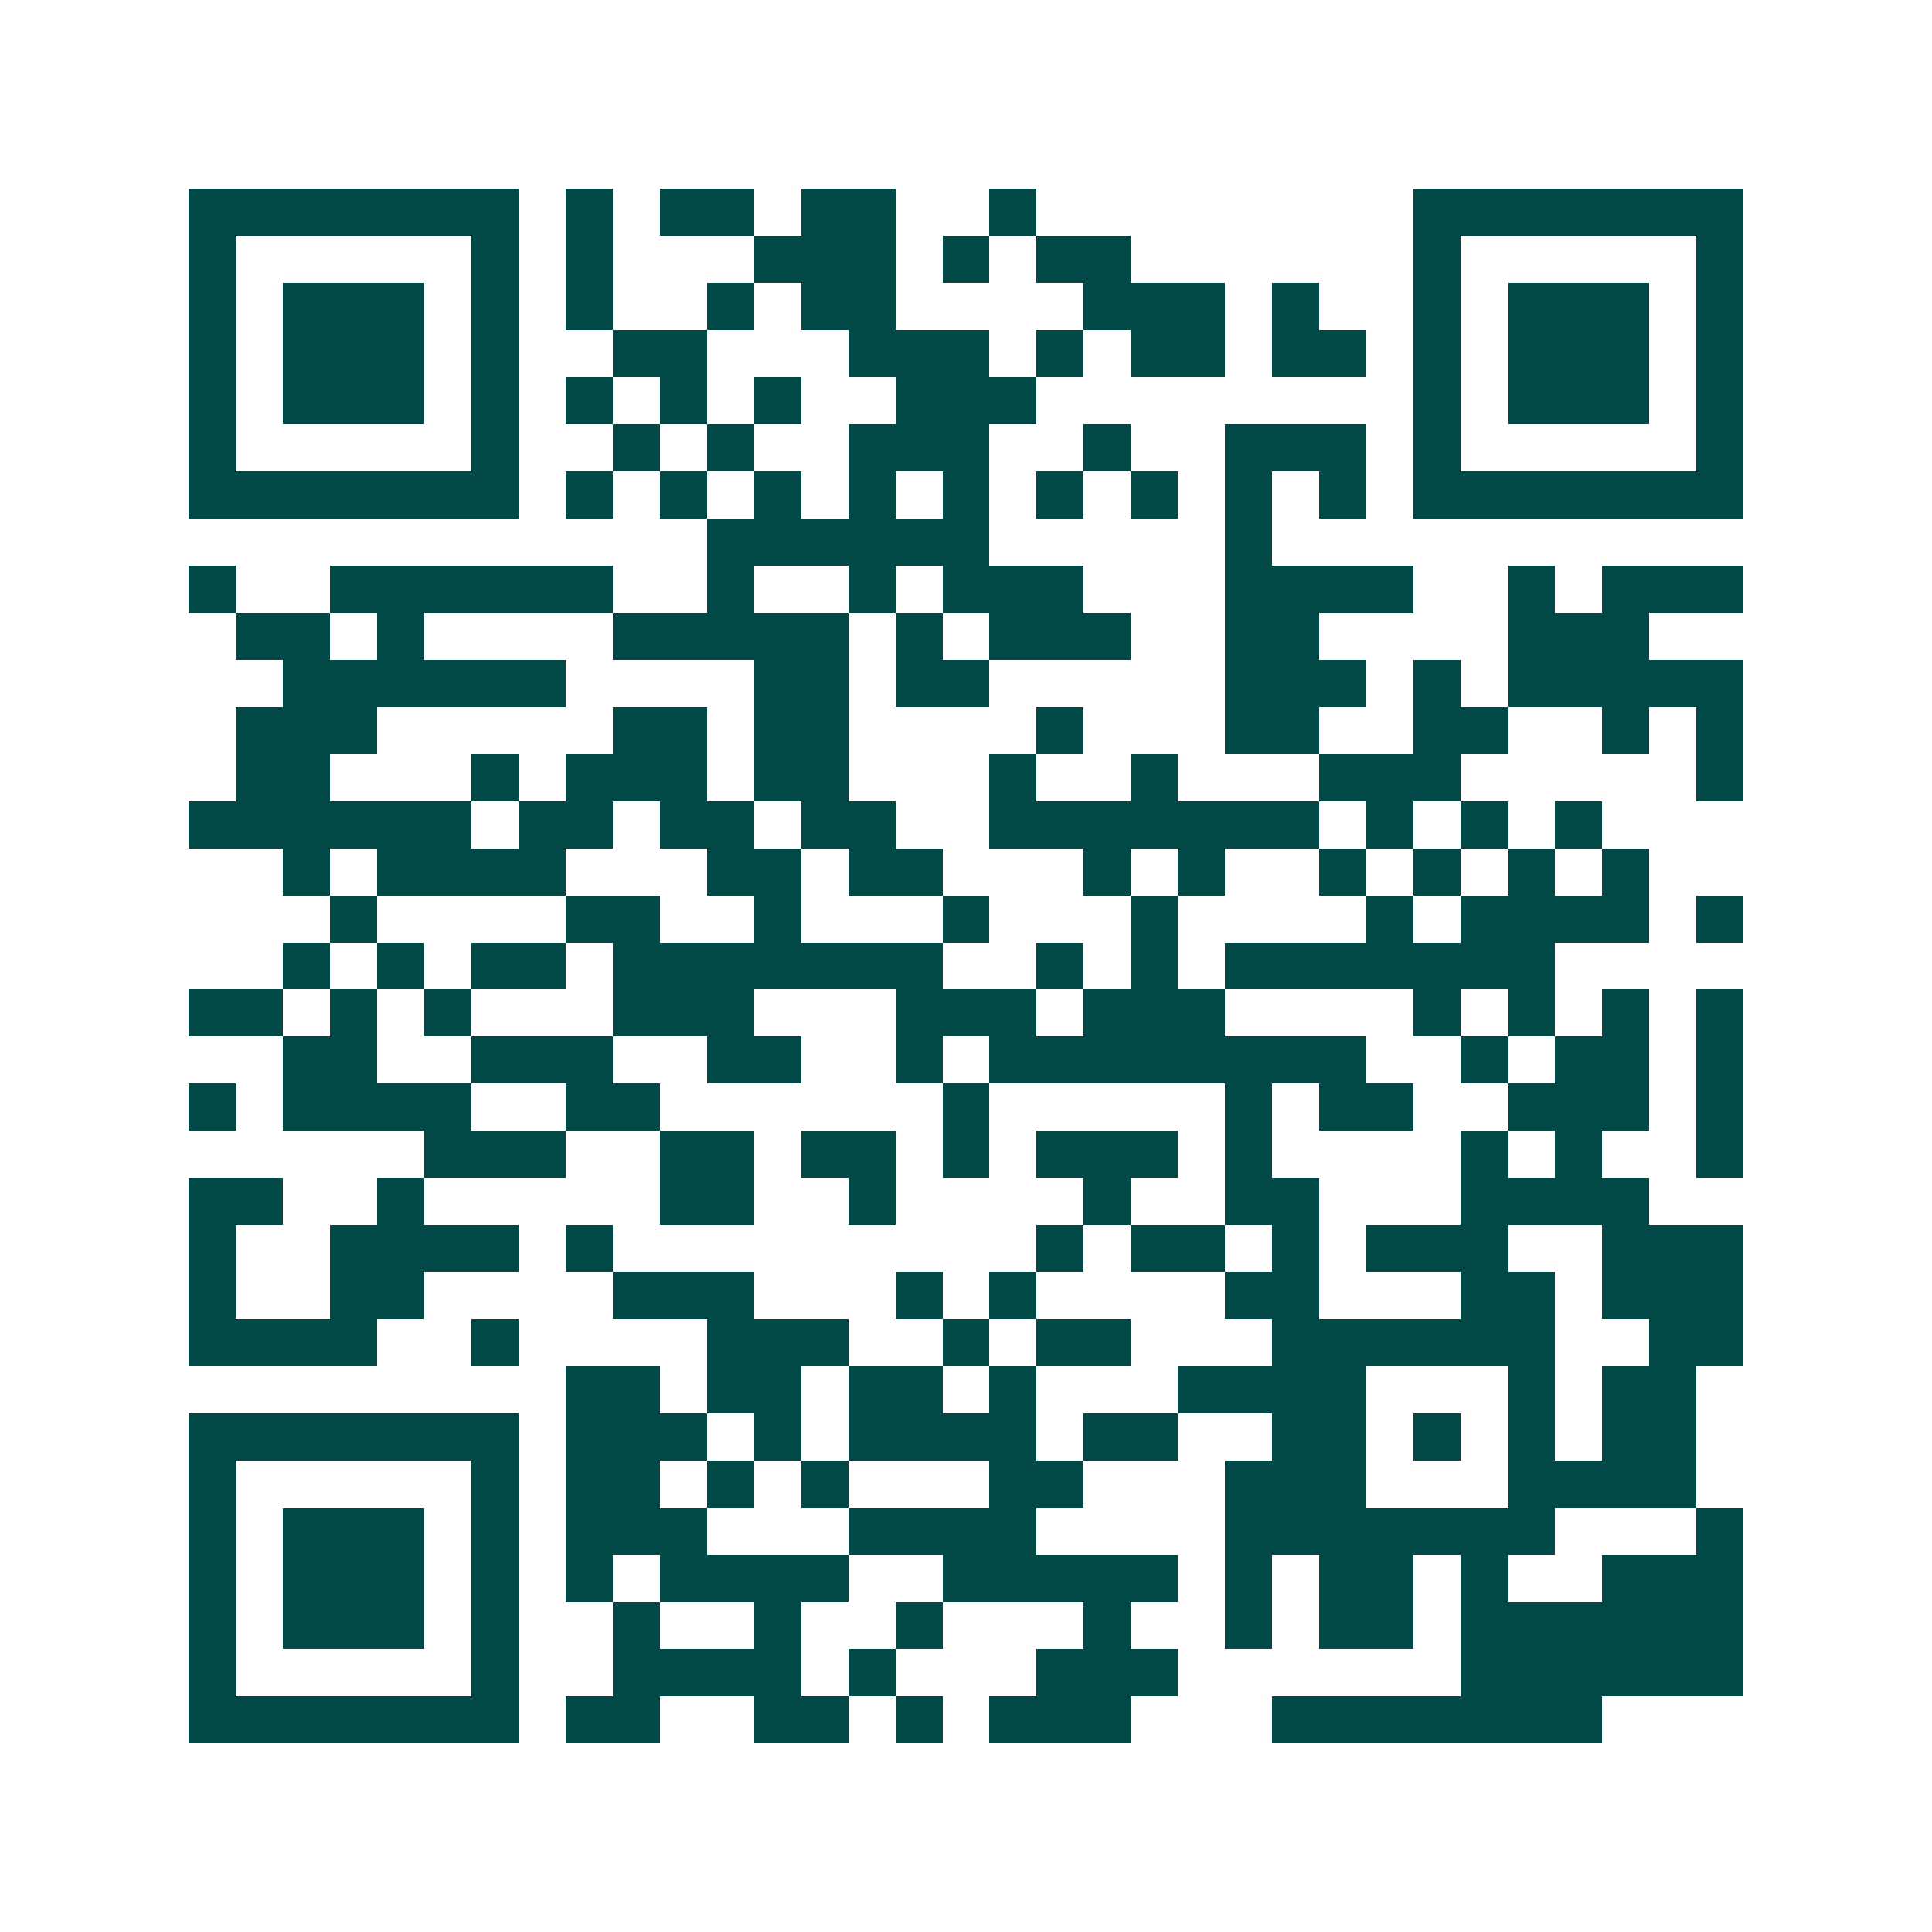 <svg xmlns="http://www.w3.org/2000/svg" width="200" height="200" viewBox="0 0 41 41" shape-rendering="crispEdges"><path fill="#ffffff" d="M0 0h41v41H0z"/><path stroke="#014847" d="M4 4.5h7m1 0h1m1 0h2m1 0h2m2 0h1m8 0h7M4 5.5h1m5 0h1m1 0h1m3 0h3m1 0h1m1 0h2m6 0h1m5 0h1M4 6.5h1m1 0h3m1 0h1m1 0h1m2 0h1m1 0h2m4 0h3m1 0h1m2 0h1m1 0h3m1 0h1M4 7.5h1m1 0h3m1 0h1m2 0h2m3 0h3m1 0h1m1 0h2m1 0h2m1 0h1m1 0h3m1 0h1M4 8.5h1m1 0h3m1 0h1m1 0h1m1 0h1m1 0h1m2 0h3m8 0h1m1 0h3m1 0h1M4 9.5h1m5 0h1m2 0h1m1 0h1m2 0h3m2 0h1m2 0h3m1 0h1m5 0h1M4 10.5h7m1 0h1m1 0h1m1 0h1m1 0h1m1 0h1m1 0h1m1 0h1m1 0h1m1 0h1m1 0h7M15 11.5h6m5 0h1M4 12.5h1m2 0h6m2 0h1m2 0h1m1 0h3m3 0h4m2 0h1m1 0h3M5 13.5h2m1 0h1m4 0h5m1 0h1m1 0h3m2 0h2m4 0h3M6 14.5h6m4 0h2m1 0h2m5 0h3m1 0h1m1 0h5M5 15.5h3m5 0h2m1 0h2m4 0h1m3 0h2m2 0h2m2 0h1m1 0h1M5 16.5h2m3 0h1m1 0h3m1 0h2m3 0h1m2 0h1m3 0h3m5 0h1M4 17.5h6m1 0h2m1 0h2m1 0h2m2 0h7m1 0h1m1 0h1m1 0h1M6 18.5h1m1 0h4m3 0h2m1 0h2m3 0h1m1 0h1m2 0h1m1 0h1m1 0h1m1 0h1M7 19.5h1m4 0h2m2 0h1m3 0h1m3 0h1m4 0h1m1 0h4m1 0h1M6 20.5h1m1 0h1m1 0h2m1 0h7m2 0h1m1 0h1m1 0h7M4 21.5h2m1 0h1m1 0h1m3 0h3m3 0h3m1 0h3m4 0h1m1 0h1m1 0h1m1 0h1M6 22.5h2m2 0h3m2 0h2m2 0h1m1 0h8m2 0h1m1 0h2m1 0h1M4 23.5h1m1 0h4m2 0h2m6 0h1m5 0h1m1 0h2m2 0h3m1 0h1M9 24.5h3m2 0h2m1 0h2m1 0h1m1 0h3m1 0h1m4 0h1m1 0h1m2 0h1M4 25.5h2m2 0h1m5 0h2m2 0h1m4 0h1m2 0h2m3 0h4M4 26.5h1m2 0h4m1 0h1m9 0h1m1 0h2m1 0h1m1 0h3m2 0h3M4 27.5h1m2 0h2m4 0h3m3 0h1m1 0h1m4 0h2m3 0h2m1 0h3M4 28.5h4m2 0h1m4 0h3m2 0h1m1 0h2m3 0h6m2 0h2M12 29.5h2m1 0h2m1 0h2m1 0h1m3 0h4m3 0h1m1 0h2M4 30.5h7m1 0h3m1 0h1m1 0h4m1 0h2m2 0h2m1 0h1m1 0h1m1 0h2M4 31.5h1m5 0h1m1 0h2m1 0h1m1 0h1m3 0h2m3 0h3m3 0h4M4 32.5h1m1 0h3m1 0h1m1 0h3m3 0h4m4 0h7m3 0h1M4 33.5h1m1 0h3m1 0h1m1 0h1m1 0h4m2 0h5m1 0h1m1 0h2m1 0h1m2 0h3M4 34.5h1m1 0h3m1 0h1m2 0h1m2 0h1m2 0h1m3 0h1m2 0h1m1 0h2m1 0h6M4 35.5h1m5 0h1m2 0h4m1 0h1m3 0h3m6 0h6M4 36.5h7m1 0h2m2 0h2m1 0h1m1 0h3m3 0h7"/></svg>
